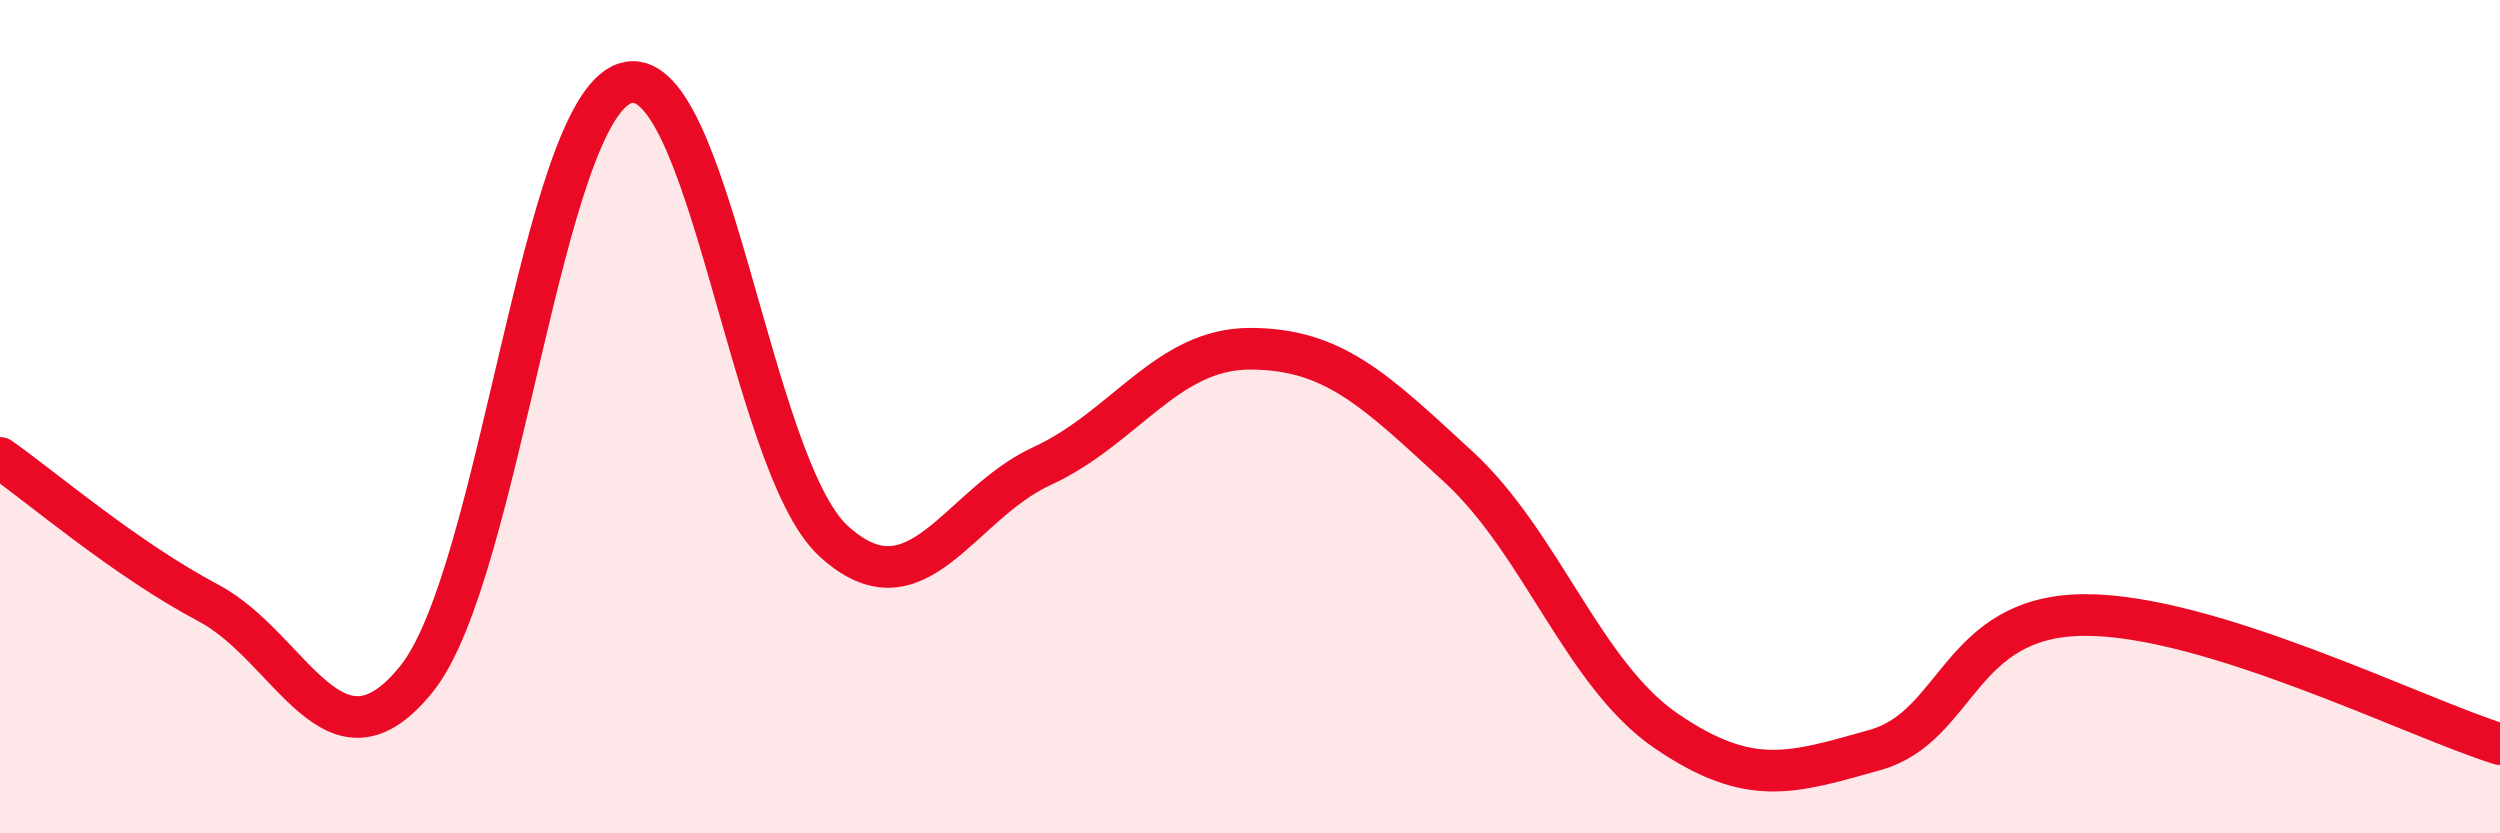 
    <svg width="60" height="20" viewBox="0 0 60 20" xmlns="http://www.w3.org/2000/svg">
      <path
        d="M 0,10.99 C 1,11.69 3,13.41 5,14.47 C 7,15.53 8,18.78 10,16.29 C 12,13.8 13,2.66 15,2 C 17,1.34 18,11.14 20,12.98 C 22,14.82 23,12.11 25,11.19 C 27,10.27 28,8.37 30,8.37 C 32,8.37 33,9.36 35,11.2 C 37,13.04 38,16.19 40,17.55 C 42,18.91 43,18.56 45,18 C 47,17.44 47,14.79 50,14.76 C 53,14.73 58,17.24 60,17.86L60 20L0 20Z"
        fill="#EB0A25"
        opacity="0.1"
        stroke-linecap="round"
        stroke-linejoin="round"
      />
      <path
        d="M 0,10.99 C 1,11.69 3,13.41 5,14.47 C 7,15.53 8,18.78 10,16.29 C 12,13.8 13,2.66 15,2 C 17,1.34 18,11.14 20,12.98 C 22,14.82 23,12.11 25,11.19 C 27,10.27 28,8.37 30,8.37 C 32,8.37 33,9.36 35,11.2 C 37,13.04 38,16.19 40,17.55 C 42,18.91 43,18.56 45,18 C 47,17.44 47,14.79 50,14.76 C 53,14.73 58,17.24 60,17.86"
        stroke="#EB0A25"
        stroke-width="1"
        fill="none"
        stroke-linecap="round"
        stroke-linejoin="round"
      />
    </svg>
  